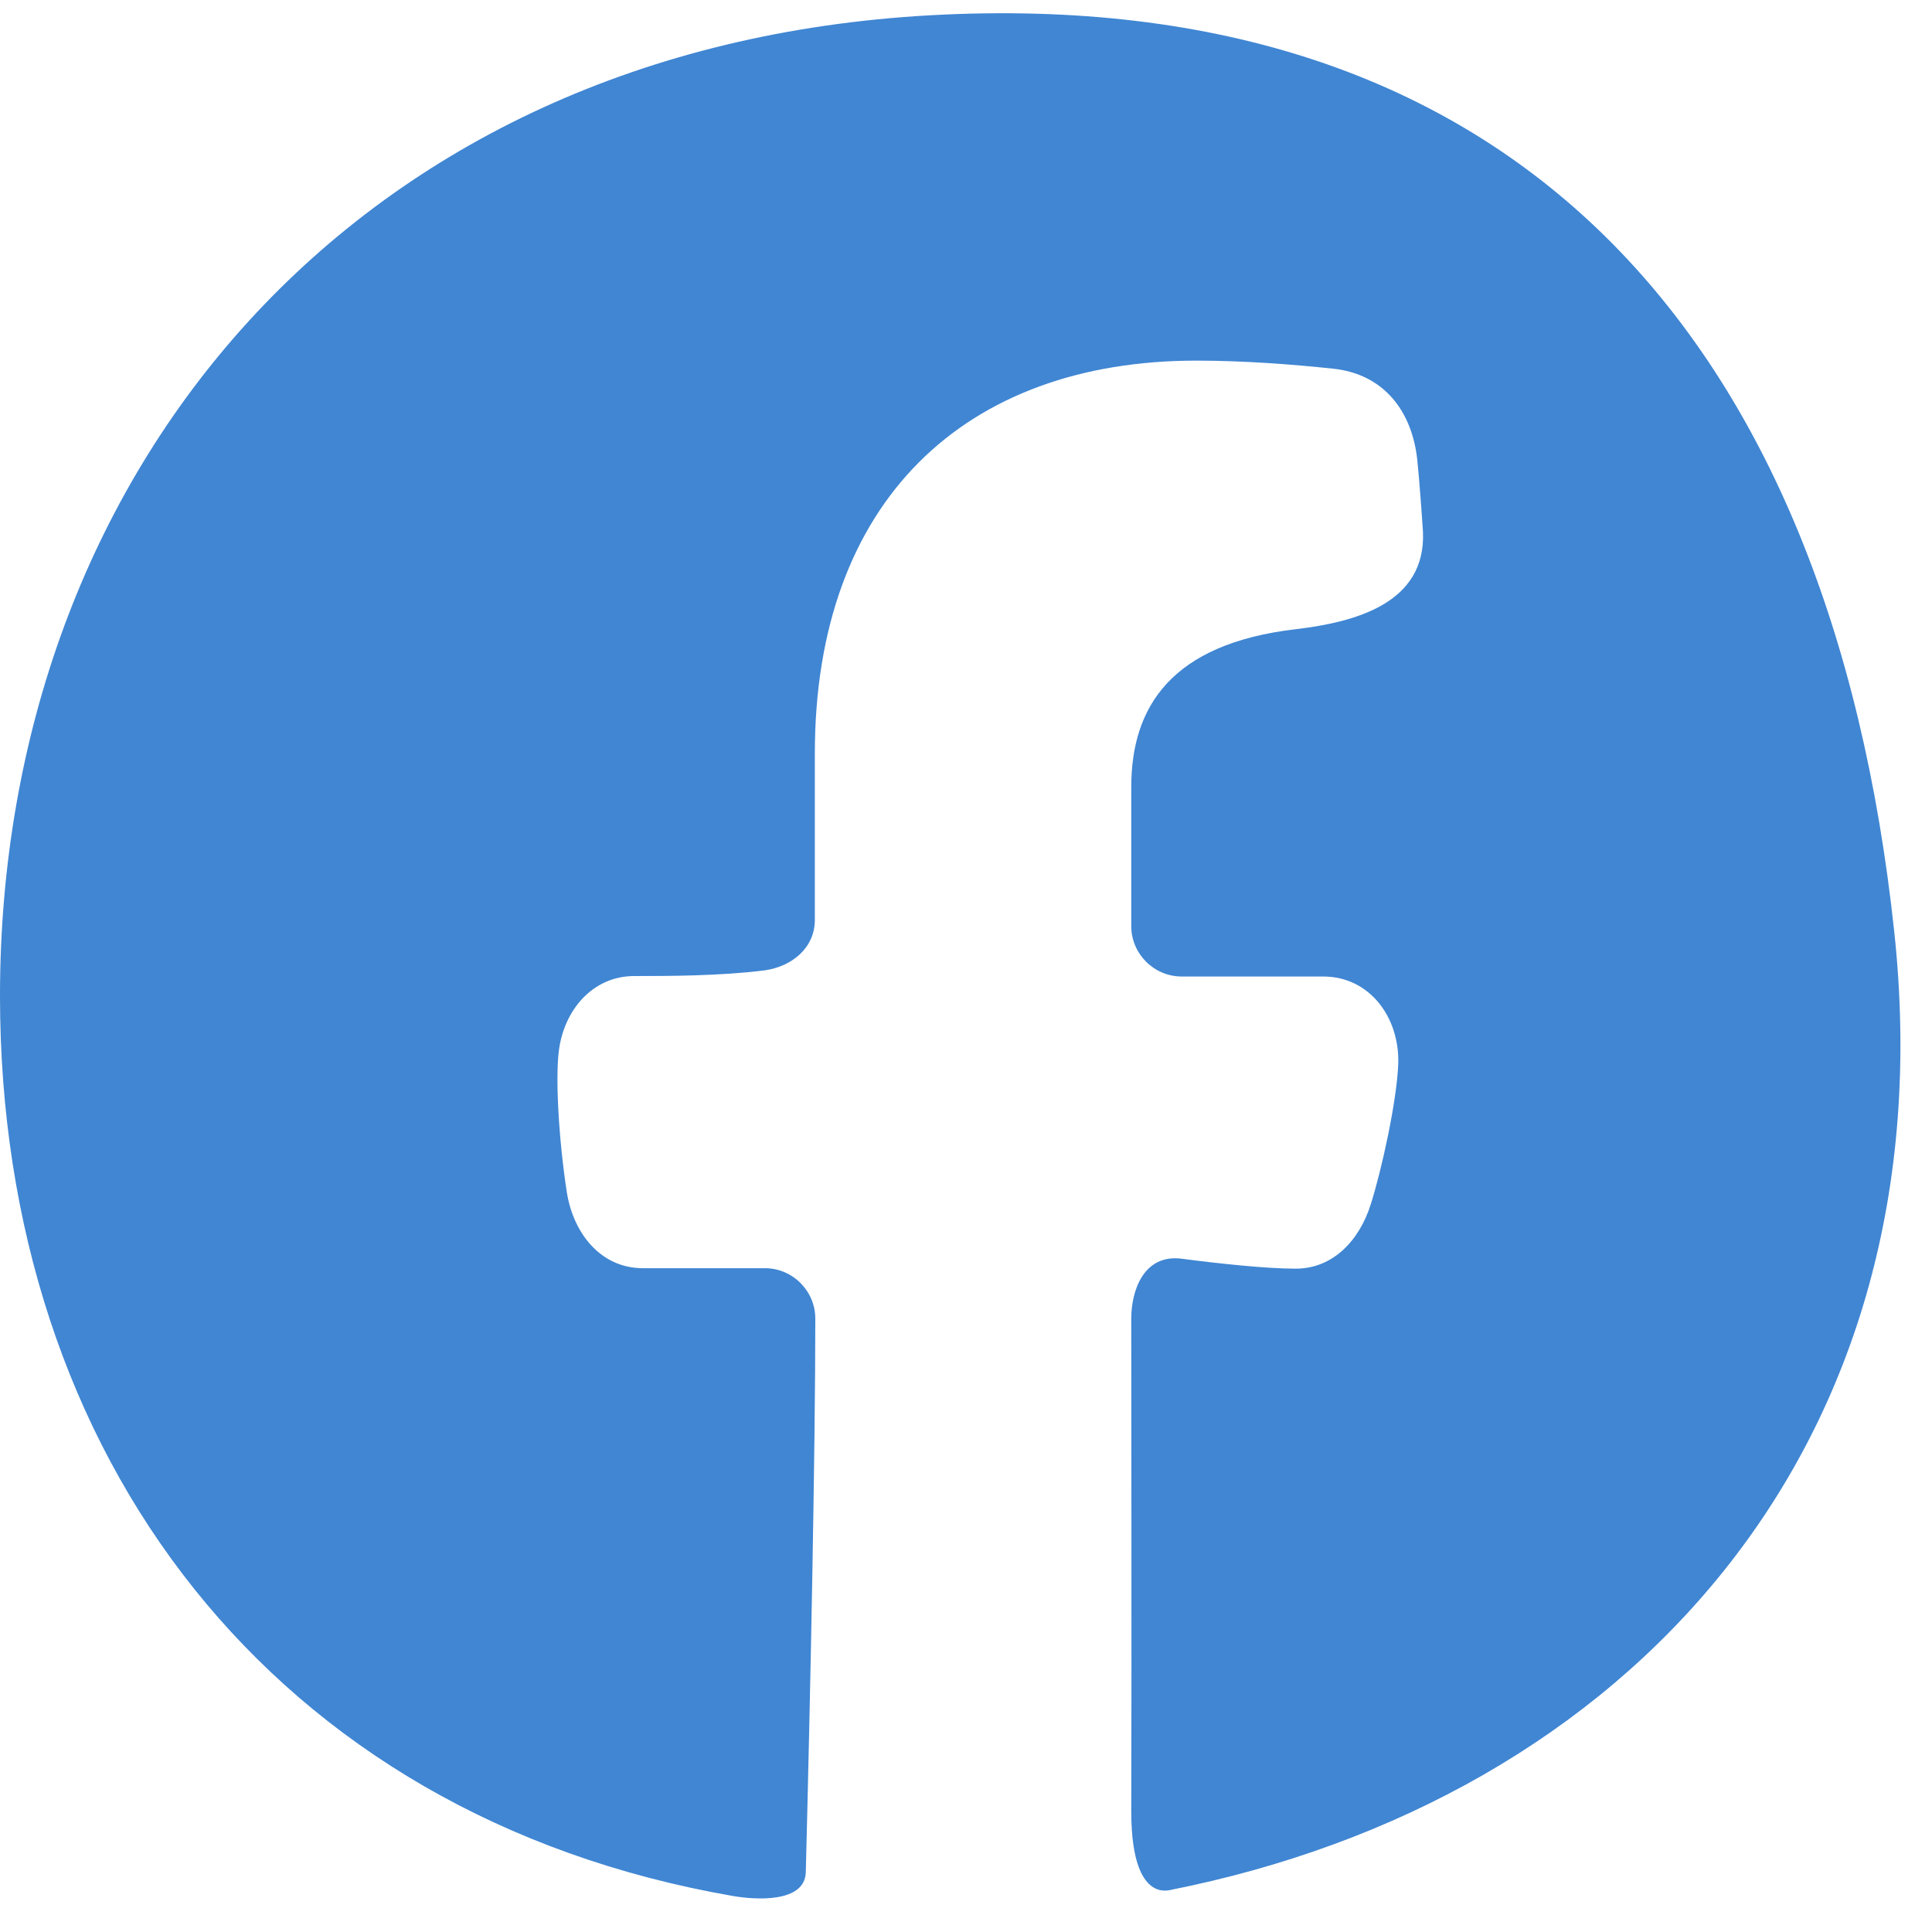 <svg width="41" height="41" viewBox="0 0 41 41" fill="none" xmlns="http://www.w3.org/2000/svg">
<path d="M40.2 19.783C38.838 7.033 32.023 -0.347 19.762 0.323C7.501 0.993 0 10.013 0 21.133C0 30.913 5.798 38.533 15.537 40.233C16.041 40.323 17.08 40.383 17.1 39.733C17.201 35.823 17.302 30.763 17.302 27.983C17.302 27.393 16.818 26.913 16.233 26.913C15.537 26.913 14.327 26.913 13.642 26.913C12.755 26.913 12.17 26.183 12.029 25.303C11.857 24.183 11.787 22.913 11.857 22.323C11.958 21.443 12.573 20.713 13.46 20.713C14.156 20.713 15.275 20.713 16.223 20.593C16.808 20.513 17.292 20.113 17.292 19.523C17.292 18.613 17.292 15.993 17.292 15.993C17.292 10.623 20.488 7.653 25.388 7.653C26.396 7.653 27.435 7.733 28.282 7.823C29.371 7.933 29.966 8.733 30.076 9.753C30.117 10.133 30.177 10.963 30.198 11.293C30.258 12.803 28.766 13.203 27.495 13.353C24.854 13.663 24.007 15.003 24.007 16.703C24.007 16.703 24.007 18.913 24.007 19.653C24.007 20.243 24.491 20.723 25.076 20.723C25.822 20.723 27.324 20.723 28.08 20.723C29.068 20.723 29.703 21.593 29.673 22.573C29.643 23.373 29.32 24.833 29.088 25.563C28.846 26.323 28.292 26.923 27.495 26.923C26.86 26.923 25.852 26.813 25.086 26.713C24.269 26.603 24.007 27.393 24.007 27.983C24.007 30.843 24.017 34.363 24.007 38.433C24.007 40.053 24.551 40.163 24.813 40.113C34.523 38.193 41.369 30.723 40.2 19.783Z" fill="#4086D3"/>
</svg>
